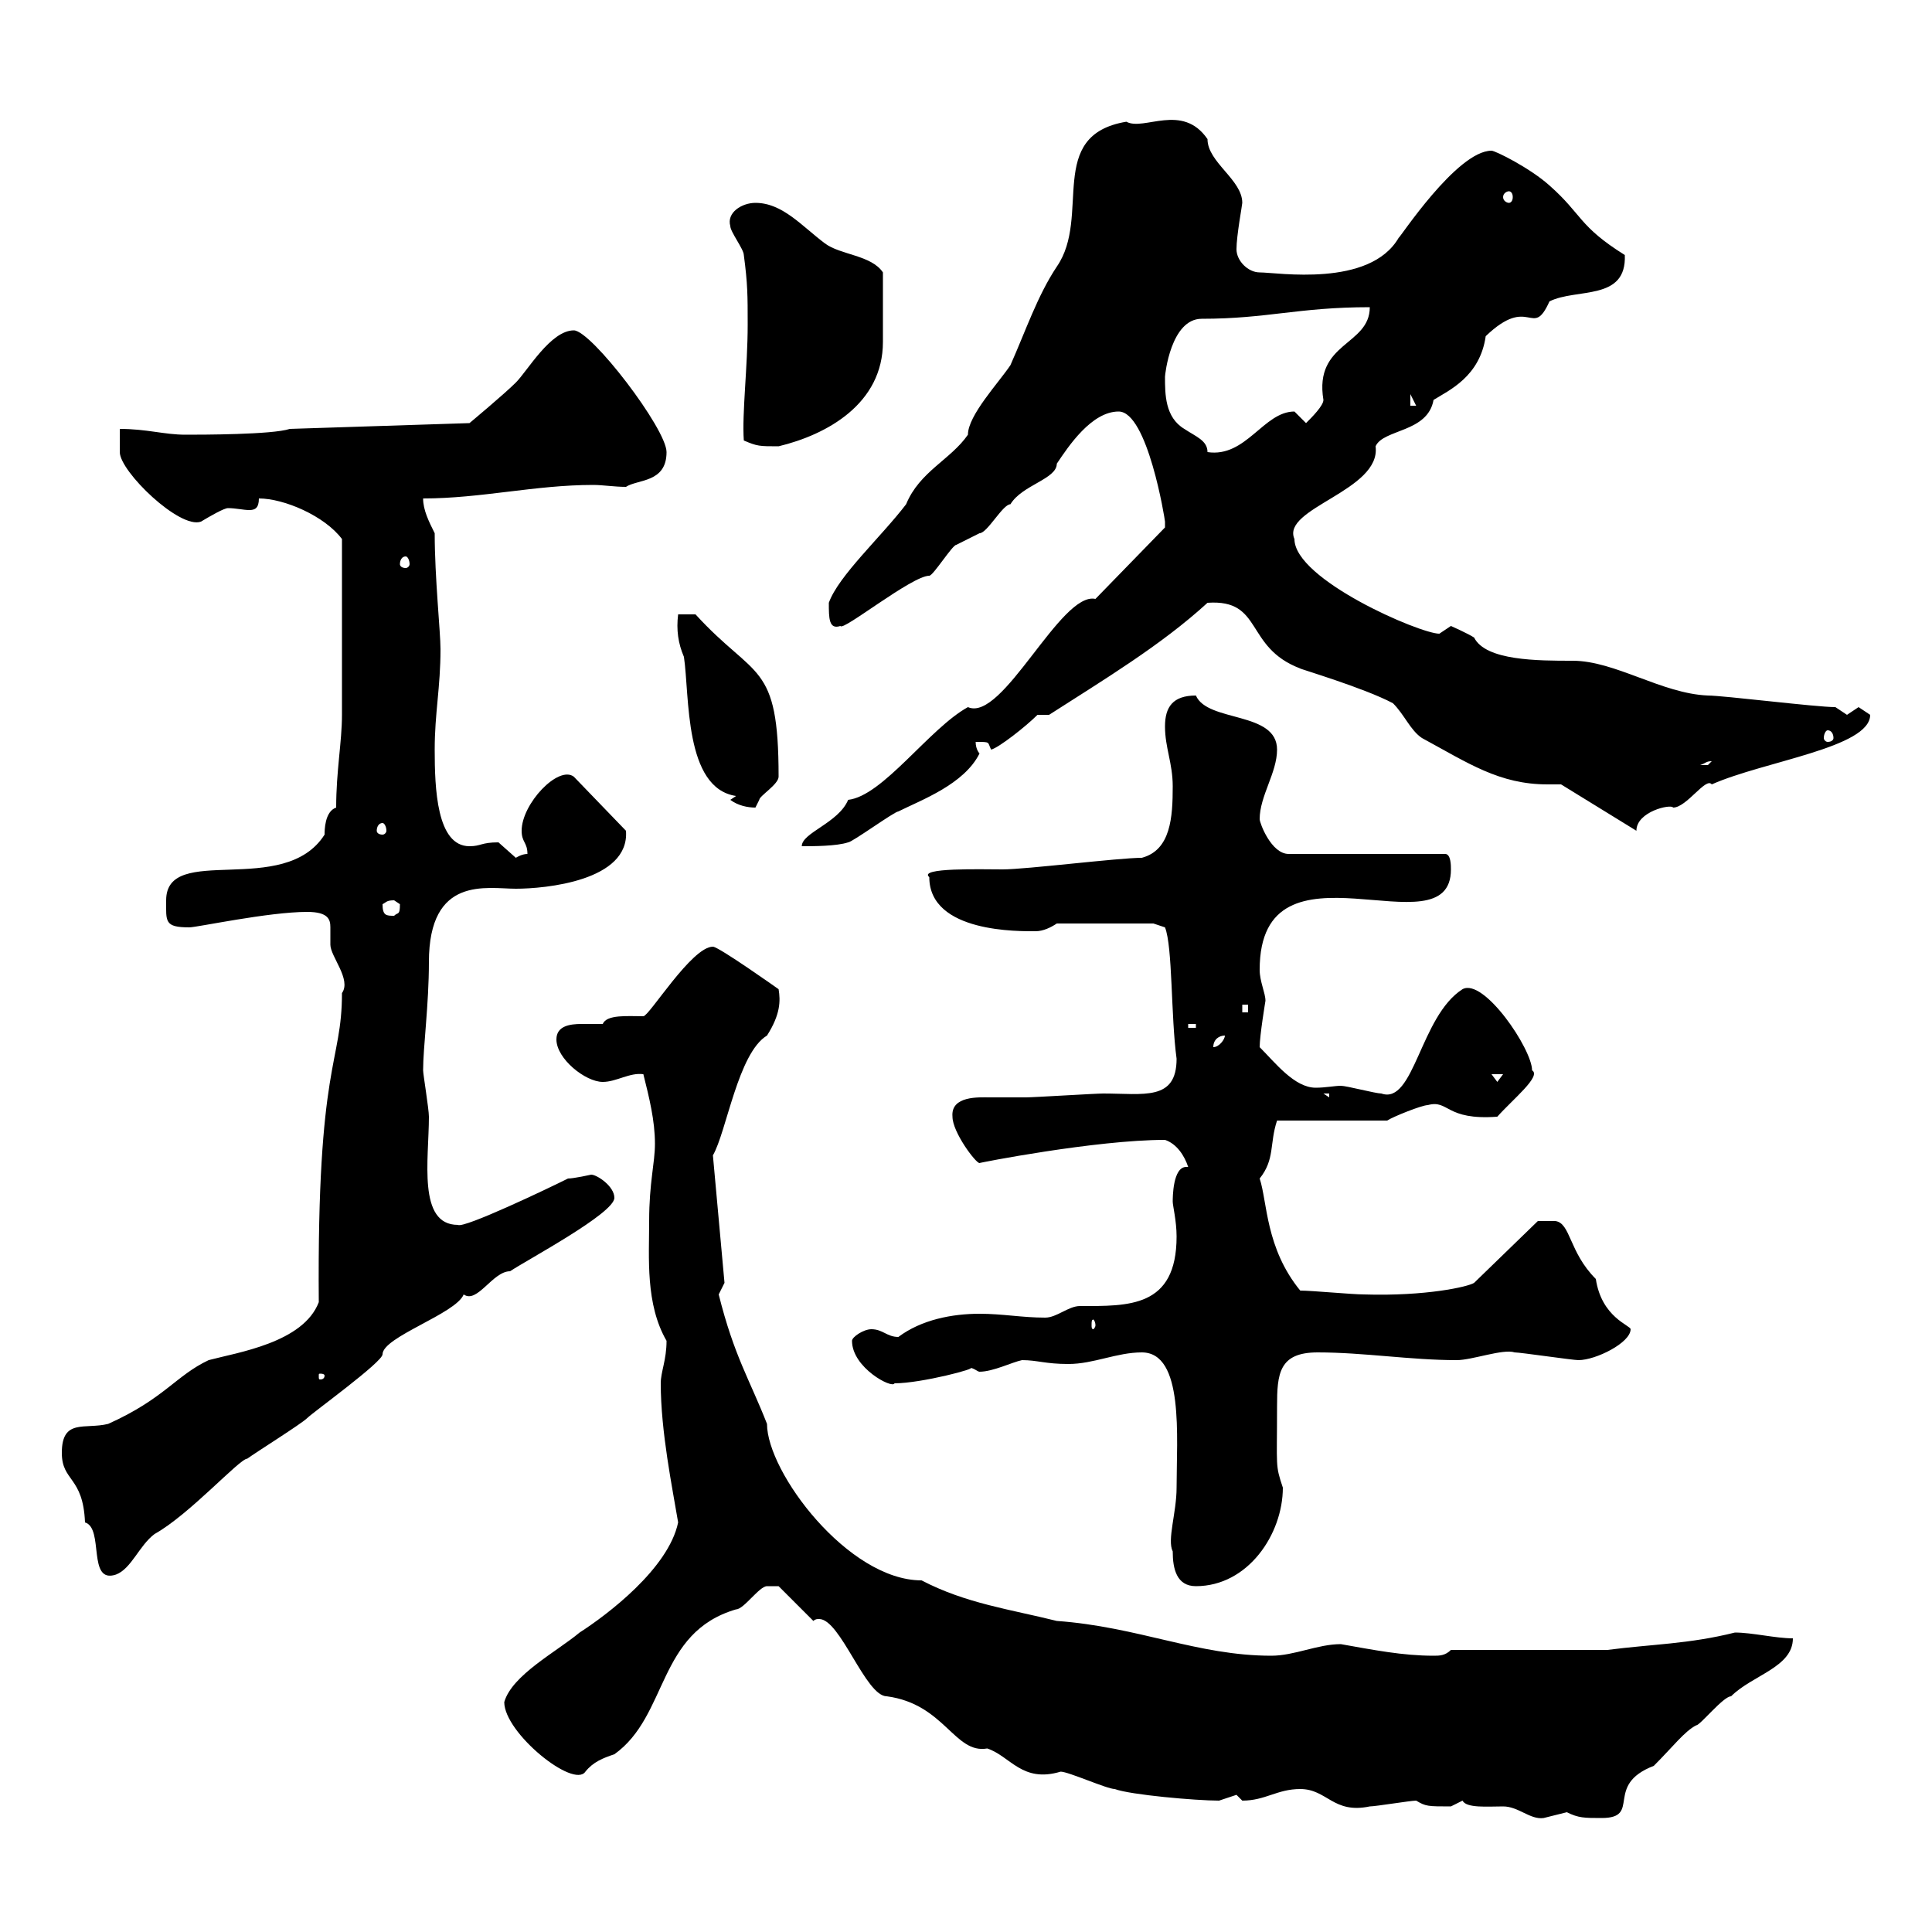 <svg xmlns="http://www.w3.org/2000/svg" xmlns:xlink="http://www.w3.org/1999/xlink" width="300" height="300"><path d="M227.10 279.60C227.70 280.80 231 280.50 233.40 280.50C235.80 280.50 237.60 282.60 239.70 282.30C239.70 282.30 243.30 281.40 243.30 281.40C245.10 282.30 246 282.30 248.70 282.30C255 282.30 249 277.20 256.80 274.20C259.80 271.20 261.60 268.80 263.40 267.90C264 267.90 267.60 263.40 268.80 263.40C272.10 260.10 278.40 258.90 278.40 254.40C275.70 254.40 272.10 253.50 269.40 253.50C262.20 255.30 256.50 255.30 249.60 256.20L225.30 256.20C224.40 257.10 223.50 257.10 222.60 257.10C217.80 257.10 213.30 256.20 208.20 255.30C204.60 255.30 201 257.10 197.40 257.10C186 257.10 176.70 252.60 164.10 251.70C156.90 249.90 150 249 143.10 245.40C131.70 245.40 119.10 228.60 119.10 221.10C116.40 214.20 114 210.60 111.60 201C111.60 201 112.50 199.20 112.50 199.20L110.70 179.40C112.80 175.80 114.60 163.50 119.10 160.80C121.20 157.50 121.20 155.40 120.90 153.60C120.90 153.60 111.60 147 110.70 147C107.40 147 100.80 157.80 99.90 157.80C97.50 157.80 94.20 157.50 93.60 159C92.70 159 91.80 159 90.30 159C88.50 159 86.40 159.30 86.40 161.40C86.40 164.40 90.90 168 93.60 168C95.70 168 97.80 166.50 99.90 166.80C100.80 170.40 101.70 174 101.70 177.60C101.70 180.60 100.80 183.60 100.80 189.60C100.80 195.30 100.20 202.50 103.50 208.20C103.50 211.20 102.60 213 102.60 214.80C102.60 222.30 104.40 231 105.30 236.40C103.80 243.60 94.20 250.80 90 253.50C86.40 256.50 79.50 260.10 78.30 264.30C78.30 269.10 89.10 277.80 90.90 275.10C92.10 273.60 93.60 273 95.40 272.40C103.80 266.40 102 253.50 114.30 249.90C115.50 249.90 117.90 246.30 119.10 246.30C119.40 246.30 120 246.30 120.90 246.30L126.30 251.70C126.60 251.40 126.90 251.40 127.20 251.40C130.50 251.40 134.40 263.40 137.70 263.40C146.70 264.60 148.20 272.40 153.30 271.50C156.90 272.70 158.70 276.90 164.70 275.10C165.90 275.10 171.90 277.80 173.10 277.80C175.50 278.70 185.70 279.60 189.30 279.60C189.30 279.60 192 278.70 192 278.70C192 278.70 192.90 279.60 192.90 279.60C196.50 279.60 198.30 277.80 201.90 277.80C206.10 277.80 207 281.70 212.70 280.50C213.60 280.50 219 279.60 219.90 279.60C221.40 280.50 221.70 280.50 225.30 280.50C225.30 280.50 227.10 279.60 227.10 279.60ZM182.10 240.90C182.10 243.60 182.70 246.30 185.70 246.30C193.80 246.30 199.20 238.20 199.20 231C198 227.40 198.30 228 198.30 218.40C198.30 213.30 198.60 210 204.60 210C211.80 210 219 211.20 226.20 211.20C228.60 211.20 233.40 209.40 235.20 210C236.10 210 244.20 211.20 245.10 211.20C247.80 211.20 253.20 208.50 253.20 206.40C253.20 205.80 248.70 204.60 247.80 198.60C243.60 194.40 243.90 189.90 241.50 189.60L238.80 189.60L228.90 199.20C228 199.80 221.40 201.30 211.80 201C210 201 203.70 200.40 201.90 200.40C196.50 193.80 196.80 186.60 195.60 183C198 180 197.10 177.60 198.30 174L215.40 174C216.30 173.40 220.80 171.60 221.70 171.60C225 170.70 224.40 174 232.50 173.40C234.90 170.70 239.40 167.10 237.90 166.20C237.90 162.90 230.40 151.80 227.10 153.60C220.50 157.80 219.60 171.60 214.50 169.80C213.60 169.80 209.10 168.60 208.20 168.60C207.30 168.60 205.80 168.90 204.30 168.90C201 168.90 198 165 195.60 162.60C195.60 160.80 196.50 155.40 196.50 155.40C196.50 154.20 195.60 152.40 195.60 150.60C195.60 128.70 225.30 148.20 225.30 135C225.30 134.40 225.30 132.60 224.40 132.60L200.10 132.60C197.40 132.60 195.60 127.80 195.60 127.20C195.60 123.60 198.30 120 198.30 116.40C198.30 110.40 187.50 112.20 185.70 108C182.10 108 180.90 109.80 180.90 112.80C180.90 116.10 182.10 118.50 182.10 122.10C182.10 126.90 181.80 132 177.30 133.20C173.70 133.20 159.30 135 155.70 135C152.40 135 142.50 134.70 144.30 136.20C144.30 144.90 158.40 144.60 160.80 144.60C162 144.60 163.20 144 164.10 143.40L179.10 143.40L180.90 144C182.10 147 181.80 157.80 182.70 164.40C182.70 171 177.60 169.80 171.30 169.80C170.10 169.80 160.50 170.40 159.30 170.40C156.90 170.40 155.40 170.40 153.60 170.40C152.10 170.40 147.60 170.10 147.90 173.40C147.90 175.80 151.50 180.60 152.10 180.60C151.80 180.60 170.10 177 180.90 177C182.70 177.60 183.90 179.40 184.50 181.20C184.20 181.20 184.20 181.20 184.20 181.20C182.10 181.20 182.10 186 182.10 186.60C182.10 187.20 182.70 189.60 182.70 192C182.70 203.10 175.20 202.80 167.70 202.80C165.90 202.80 164.10 204.60 162.30 204.60C158.70 204.60 155.70 204 152.10 204C147.90 204 143.10 204.90 139.50 207.60C137.70 207.60 137.10 206.40 135.30 206.40C134.10 206.40 132.30 207.60 132.30 208.20C132.30 212.40 138.60 215.70 138.90 214.80C143.10 214.80 152.10 212.40 150.60 212.40C151.20 212.40 151.80 213 152.10 213C154.20 213 157.20 211.50 158.70 211.20C161.10 211.20 162.30 211.80 165.90 211.80C169.80 211.80 173.40 210 177.30 210C183.90 210 182.70 223.20 182.70 231C182.70 234.90 181.20 239.10 182.10 240.90ZM9.60 225.60C9.60 230.10 12.90 229.20 13.20 236.40C16.20 237.30 13.50 246 18 244.50C20.40 243.60 21.60 240 24 238.20C29.40 235.20 37.20 226.50 38.40 226.50C39.60 225.60 46.80 221.10 47.70 220.20C48.60 219.30 59.40 211.50 59.40 210.30C59.40 207.60 70.80 204 72 201C74.10 202.50 76.50 197.40 79.20 197.40C81.90 195.60 95.40 188.40 95.40 186C95.40 184.20 92.70 182.40 91.80 182.40C91.80 182.40 89.10 183 88.20 183C85.20 184.50 72 190.80 71.10 190.20C64.80 190.20 66.60 180 66.60 173.40C66.60 172.20 65.70 166.80 65.70 166.20C65.70 162.60 66.60 156 66.60 149.40C66.60 135.90 75.60 138 80.10 138C84.60 138 97.80 136.80 97.20 129L89.10 120.60C86.70 118.80 81 124.80 81 129C81 130.80 81.90 130.80 81.90 132.60C81 132.60 80.10 133.20 80.10 133.20C80.10 133.20 77.40 130.80 77.40 130.80C74.70 130.80 74.70 131.40 72.90 131.40C67.80 131.40 67.50 122.40 67.50 116.40C67.50 110.70 68.40 106.80 68.40 100.80C68.40 98.10 67.50 89.70 67.50 82.80C66.60 81 65.70 79.20 65.70 77.40C74.70 77.40 83.10 75.30 92.10 75.30C93.60 75.30 95.40 75.60 97.20 75.60C99 74.40 103.50 75 103.50 70.20C103.50 66.60 91.80 51.30 89.10 51.30C85.50 51.30 81.90 57.60 80.10 59.40C78.30 61.20 72.90 65.70 72.90 65.70L45 66.60C42.30 67.50 31.20 67.50 28.80 67.50C25.50 67.50 22.80 66.60 18.60 66.60C18.60 66.60 18.60 69.30 18.60 70.20C18.60 73.20 27.90 82.20 31.20 81C32.70 80.10 34.80 78.90 35.40 78.90C36.60 78.90 37.80 79.20 38.70 79.20C39.60 79.20 40.20 78.90 40.20 77.40C44.10 77.40 50.40 80.10 53.10 83.70C53.10 96.60 53.10 105.60 53.10 111C53.10 115.20 52.20 119.70 52.20 125.40C50.40 126 50.40 129 50.40 129.60C44.10 139.50 25.80 130.80 25.80 139.80C25.80 143.10 25.50 144 29.40 144C30.60 144 41.70 141.60 47.70 141.60C51 141.60 51.30 142.80 51.30 144C51.30 145.20 51.30 145.80 51.30 146.70C51.30 148.50 54.60 152.10 53.10 154.20C53.10 165.30 49.20 164.70 49.50 202.20C47.10 208.50 36.90 210 32.40 211.20C27.30 213.60 25.50 217.20 16.80 221.10C13.20 222 9.60 220.20 9.60 225.60ZM50.40 213.60C50.40 214.20 49.80 214.20 49.80 214.20C49.50 214.20 49.50 214.20 49.50 213.60C49.50 213.30 49.50 213.30 49.80 213.30C49.80 213.30 50.40 213.30 50.40 213.60ZM170.10 205.80C170.10 206.10 169.80 206.40 169.80 206.40C169.50 206.40 169.50 206.10 169.50 205.80C169.50 205.20 169.50 204.90 169.80 204.90C169.80 204.90 170.10 205.20 170.10 205.80ZM205.50 169.80L206.40 169.80L206.40 170.40ZM231.60 166.80L233.40 166.80L232.50 168ZM190.20 160.80C190.20 161.40 189.30 162.60 188.40 162.60C188.40 161.40 189.30 160.80 190.20 160.80ZM184.50 159L185.70 159L185.70 159.60L184.50 159.60ZM192.90 156L193.80 156L193.80 157.20L192.90 157.20ZM59.40 140.40C60 140.10 60 139.80 61.20 139.80C61.20 139.80 62.10 140.40 62.10 140.40C62.10 142.20 61.80 141.60 61.20 142.20C60 142.20 59.40 142.20 59.40 140.40ZM170.10 93C164.70 91.80 155.70 112.20 150.30 109.80C144.30 113.10 137.10 123.60 131.70 124.20C130.20 127.80 124.50 129.30 124.50 131.40C126.30 131.40 129.90 131.40 131.70 130.80C132.30 130.80 138.90 126 139.50 126C143.10 124.20 149.70 121.80 152.10 117C152.10 117 151.50 116.40 151.50 115.20C153.90 115.20 153.30 115.20 153.90 116.40C155.10 116.10 159.30 112.80 161.10 111L162.90 111C171.30 105.60 180.30 100.20 187.50 93.60C196.20 93 193.20 100.50 201.90 103.80C201.60 103.80 211.80 106.80 216.30 109.20C218.10 111 219 113.40 220.80 114.60C228 118.50 232.80 121.80 240.30 121.80C241.20 121.80 241.80 121.80 242.40 121.80L254.10 129C254.10 126 259.50 124.80 259.80 125.40C261.90 125.40 264.90 120.60 265.80 121.80C273.90 118.20 290.40 116.10 290.40 111C290.40 111 288.60 109.80 288.60 109.80C288.60 109.80 286.80 111 286.80 111C286.80 111 285 109.80 285 109.80C282 109.80 267.60 108 265.20 108C258 107.70 250.80 102.60 244.20 102.60C238.80 102.60 230.70 102.60 228.90 99C228 98.40 225.30 97.20 225.30 97.20C225.30 97.20 223.50 98.40 223.50 98.40C220.50 98.40 201 90 201 83.70C198.90 78.90 214.50 76.20 213.60 69.30C214.80 66.60 221.70 67.20 222.60 62.10C225 60.60 229.80 58.50 230.70 52.20C237.60 45.60 237.90 52.80 240.60 46.80C244.80 44.70 252.60 46.80 252.30 39.60C245.10 35.10 245.70 33.30 240.60 28.80C237.60 26.10 232.20 23.40 231.60 23.40C226.20 23.40 217.20 37.20 217.20 36.90C212.70 44.70 198.30 42.30 195.60 42.30C193.80 42.30 192 40.50 192 38.70C192 36.60 192.90 31.80 192.90 31.50C192.90 27.90 187.50 25.20 187.50 21.60C183.60 15.90 177.60 20.40 174.90 18.90C162.30 21 169.50 33.60 164.10 41.40C161.10 45.90 159.30 51.30 156.90 56.70C155.10 59.40 150.30 64.50 150.30 67.50C147.60 71.40 142.80 73.20 140.70 78.30C136.80 83.40 130.20 89.40 128.70 93.60C128.70 96 128.70 97.80 130.50 97.20C130.80 98.10 141.60 89.40 144.30 89.40C144.90 89.40 147.90 84.60 148.50 84.60C148.50 84.60 152.10 82.80 152.10 82.80C153.30 82.80 155.70 78.30 156.90 78.30C158.70 75.30 164.10 74.40 164.10 72C165.90 69.30 169.50 63.90 173.70 63.90C178.20 63.90 180.90 80.70 180.90 81C180.90 81 180.90 81 180.90 81.90ZM59.40 127.80C59.70 127.80 60 128.40 60 129C60 129.30 59.70 129.60 59.40 129.60C58.80 129.60 58.50 129.30 58.50 129C58.50 128.40 58.80 127.80 59.40 127.80ZM113.40 124.20C114.60 125.10 116.10 125.40 117.30 125.40C117.30 125.40 117.90 124.20 117.90 124.20C117.90 123.60 120.90 121.80 120.90 120.60C120.90 102.60 117.30 105.60 108 95.40L105.30 95.40C105 97.80 105.30 99.90 106.20 102C107.10 108 106.20 122.40 114.30 123.60ZM265.80 118.20C265.80 118.20 265.20 118.80 265.20 118.80C264 118.80 264 118.80 264 118.80C264.90 118.50 264.90 118.20 265.80 118.20ZM283.80 113.40C284.40 113.40 284.70 114 284.70 114.60C284.70 114.90 284.40 115.20 283.80 115.20C283.50 115.20 283.20 114.90 283.20 114.60C283.20 114 283.50 113.40 283.80 113.40ZM63 86.40C63.30 86.40 63.60 87 63.60 87.60C63.60 87.90 63.30 88.20 63 88.20C62.40 88.20 62.10 87.90 62.10 87.60C62.10 87 62.40 86.40 63 86.40ZM180.90 58.50C180.90 58.20 181.80 49.50 186.60 49.50C196.80 49.50 201.60 47.70 212.70 47.70C212.70 53.70 204 53.10 205.50 62.10C205.50 63 203.70 64.80 202.80 65.70C202.80 65.70 201 63.90 201 63.90C196.20 63.90 193.50 71.10 187.50 70.20C187.50 68.40 185.70 67.80 183.90 66.60C180.90 64.80 180.90 61.20 180.90 58.50ZM115.50 68.40C117.60 69.30 117.90 69.30 120.90 69.30C128.40 67.50 137.10 62.70 137.10 53.10C137.10 49.50 137.10 46.20 137.10 42.30C135.30 39.60 130.50 39.60 128.10 37.80C124.50 35.10 121.50 31.50 117.30 31.50C115.20 31.50 112.80 33 113.40 35.10C113.40 36 115.50 38.70 115.50 39.60C116.10 44.10 116.10 45.90 116.10 50.40C116.10 57 115.20 64.20 115.50 68.40ZM219 61.20L219.90 63L219 63ZM234.30 29.70C234.60 29.70 234.90 30 234.90 30.60C234.90 31.20 234.60 31.50 234.30 31.50C234 31.50 233.40 31.20 233.40 30.60C233.40 30 234 29.70 234.30 29.70Z"/></svg>